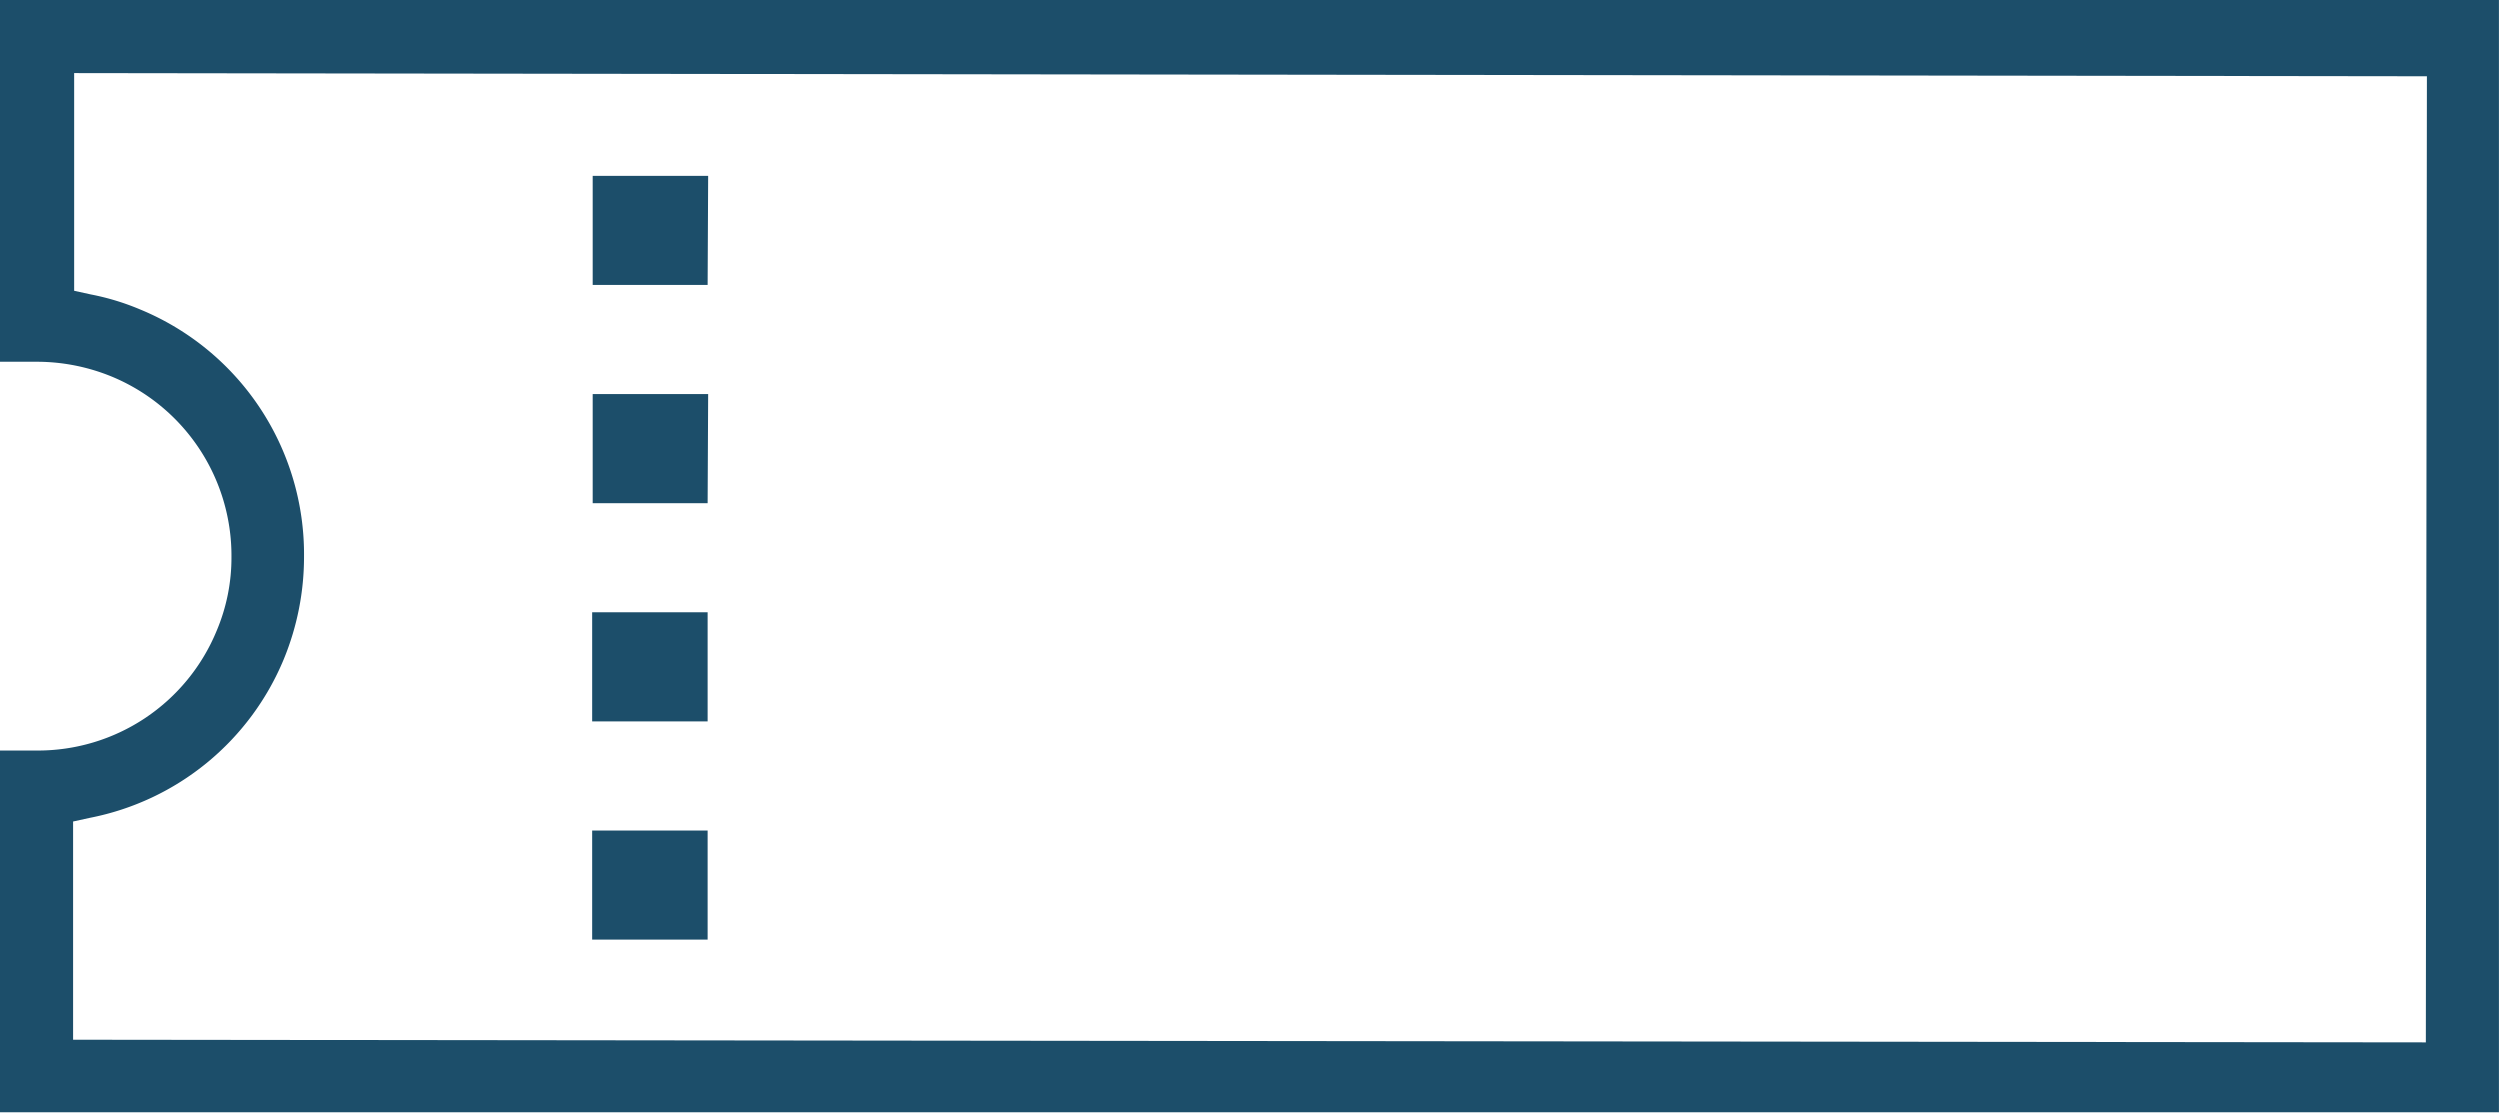 <svg id="icn" xmlns="http://www.w3.org/2000/svg" viewBox="0 0 47.2 21.06"><defs><style>.cls-1{fill:#1c4e6a}</style></defs><path id="Tickets_Icon" data-name="Tickets Icon" class="cls-1" d="M13.36 15.68v2.06h-2.18v-2.06zm0-2.06h-2.18v-2.06h2.18zm0-4.12h-2.17V7.44h2.18zm0-4.12h-2.17V3.32h2.18z"/><path class="cls-1" d="M0 0v6.83h.71a3.72 3.72 0 0 1 1.4.28 3.66 3.66 0 0 1 2.26 3.4 3.54 3.54 0 0 1-.28 1.4A3.65 3.65 0 0 1 .7 14.17H0V21h47.18V0zm45.8 19.68l-44.42-.05v-4.12l.32-.07a5 5 0 0 0 3.66-3 5.07 5.07 0 0 0 .38-1.93 5 5 0 0 0-3.1-4.67 4.67 4.67 0 0 0-.92-.28l-.32-.07V1.38l44.42.06z"/></svg>